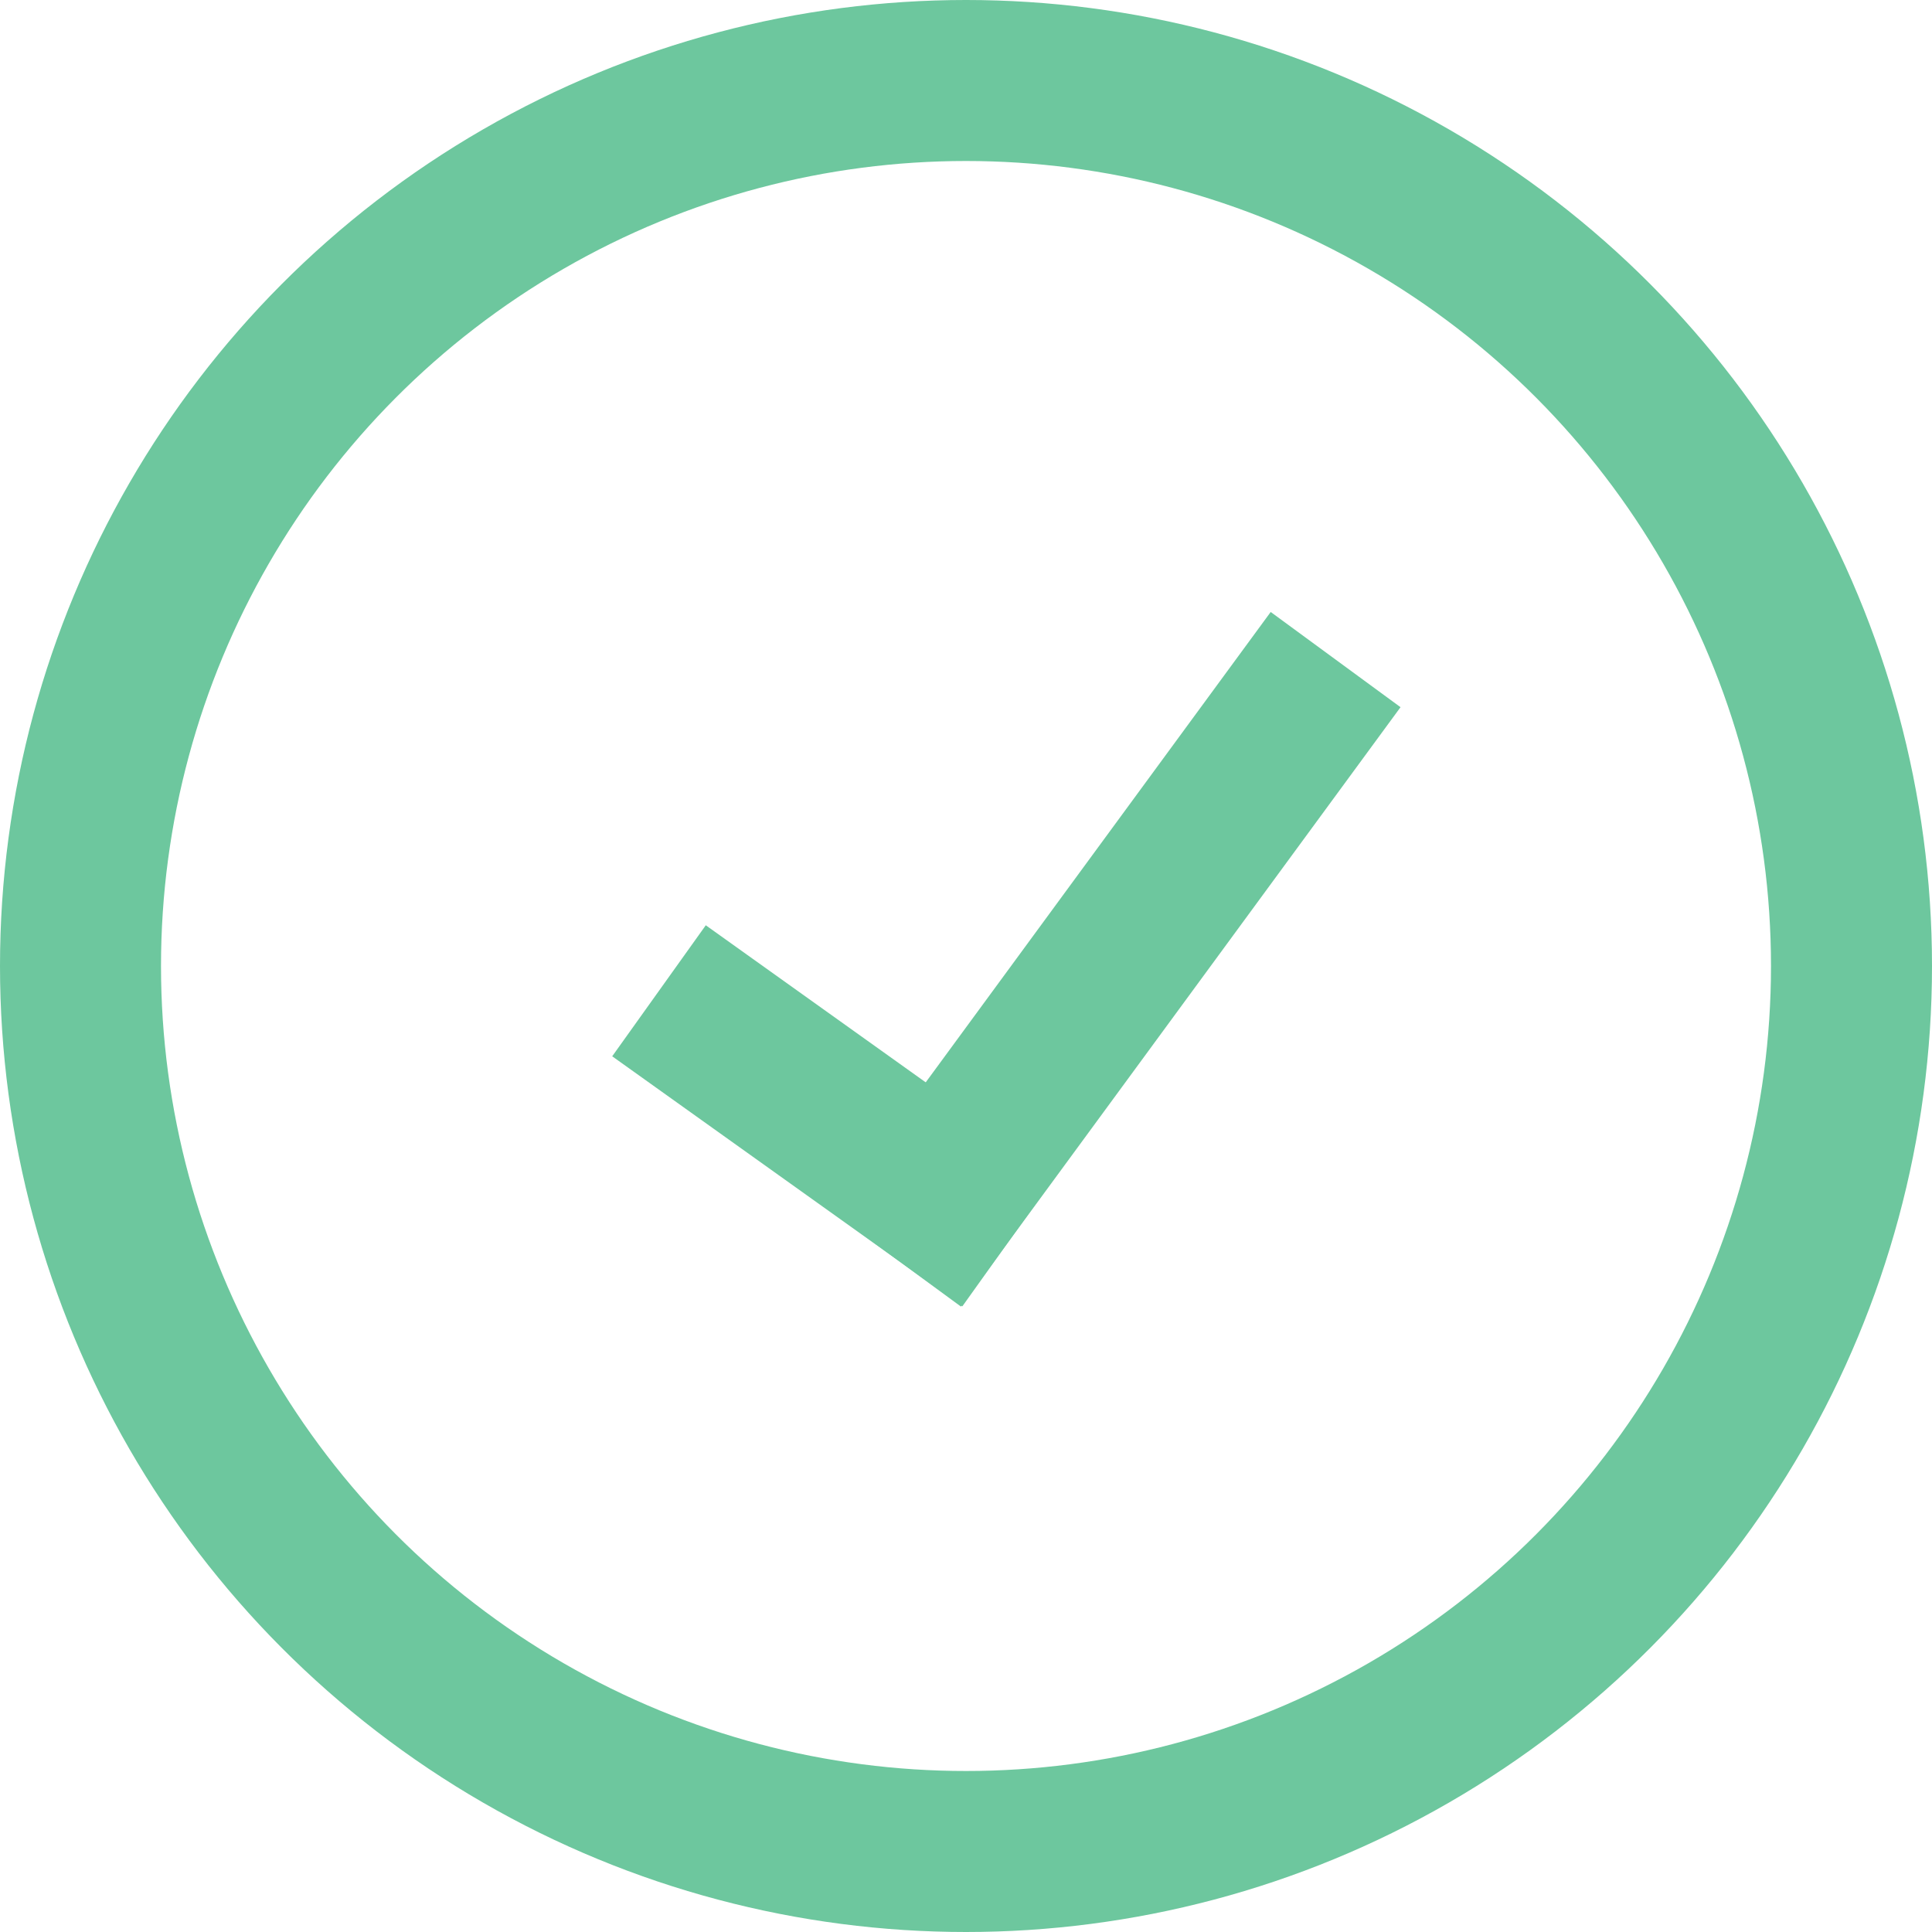 <?xml version="1.0" encoding="UTF-8"?>
<svg width="24px" height="24px" viewBox="0 0 24 24" version="1.1" xmlns="http://www.w3.org/2000/svg" xmlns:xlink="http://www.w3.org/1999/xlink">
    <!-- Generator: Sketch 51.3 (57544) - http://www.bohemiancoding.com/sketch -->
    <title>Group 2</title>
    <desc>Created with Sketch.</desc>
    <defs></defs>
    <g id="desktop-views" stroke="none" stroke-width="1" fill="none" fill-rule="evenodd">
        <g id="expanded-question,-what-work-of-art-is-this-sengtence-about?" transform="translate(-488, -376)">
            <g id="Group-2" transform="translate(489, 377)">
                <circle id="Oval" stroke="#6DC79E" stroke-width="2" fill-rule="nonzero" cx="11" cy="11" r="11"></circle>
                <g id="checkmark" transform="translate(8, 9)"></g>
                <path d="M8,11.889 L10.722,13.833" id="Line" stroke="#6DC79E" stroke-width="2" stroke-linecap="square" fill-rule="nonzero"></path>
                <path d="M15,8 L10.722,13.833" id="Line" stroke="#6DC79E" stroke-width="2" stroke-linecap="square" fill-rule="nonzero"></path>
            </g>
        </g>
    </g>
</svg>